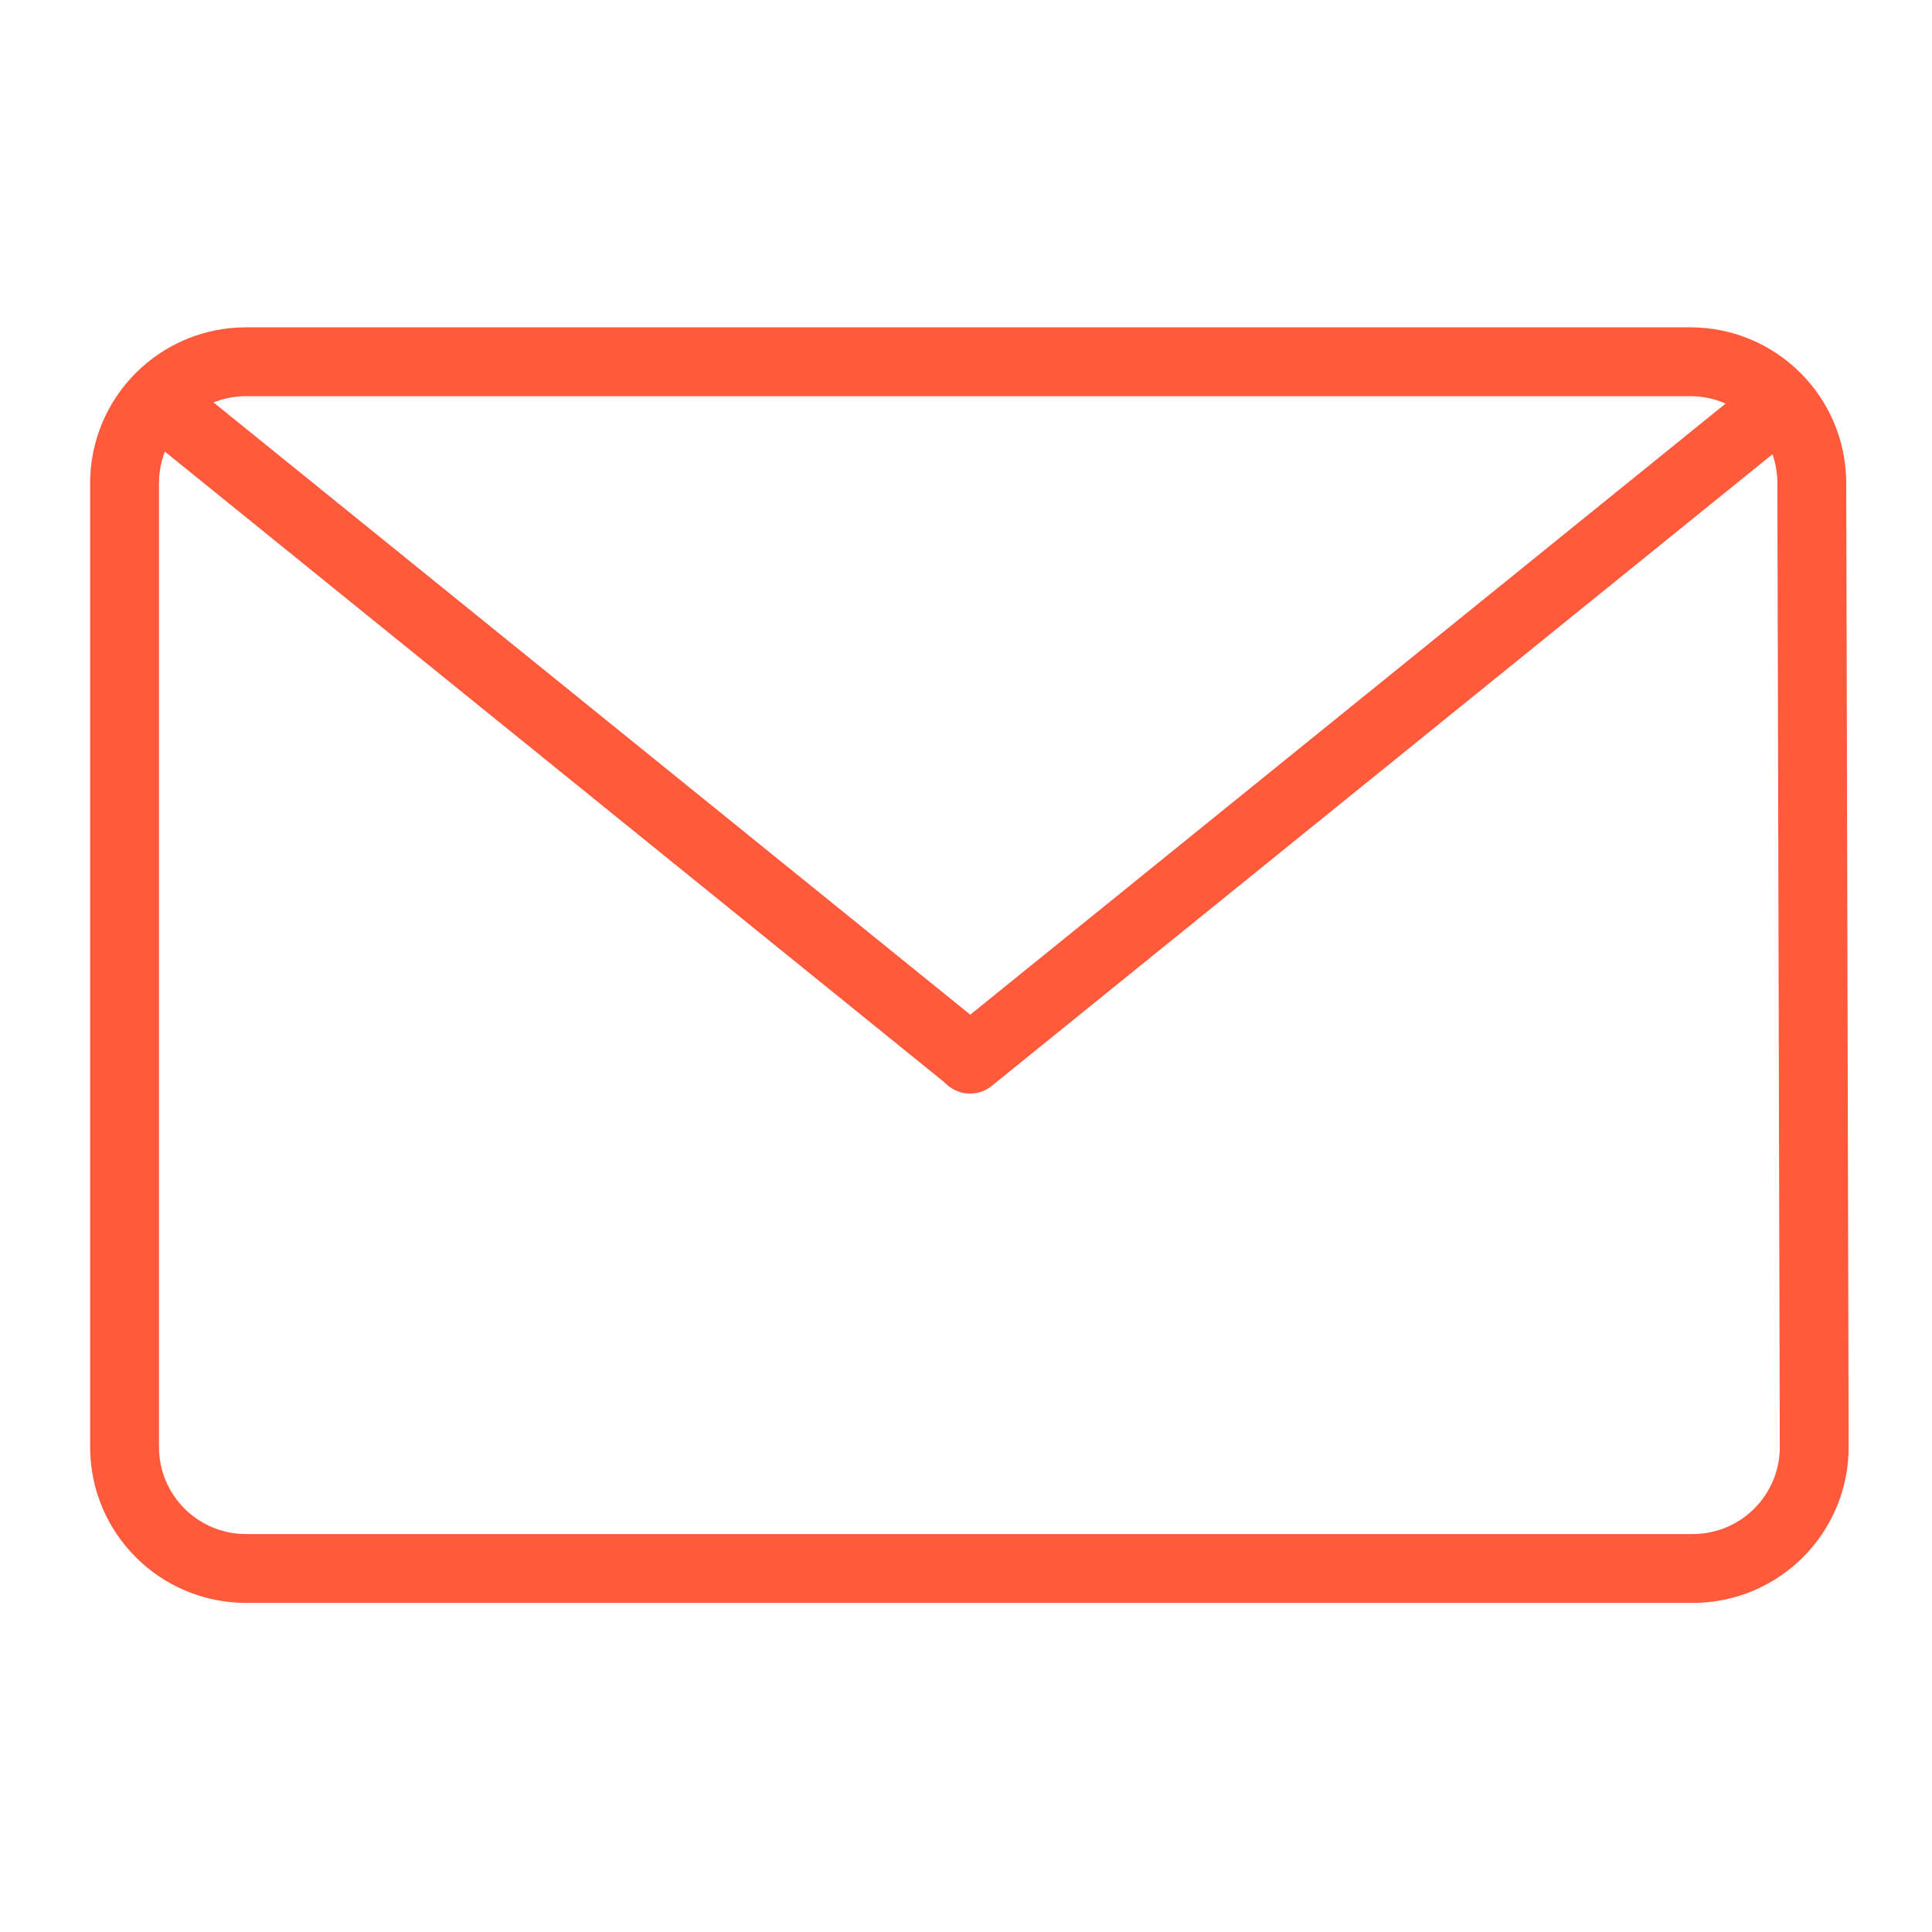 <?xml version="1.0" encoding="UTF-8"?> <svg xmlns="http://www.w3.org/2000/svg" xmlns:xlink="http://www.w3.org/1999/xlink" width="477px" height="477px" viewBox="0 0 477 477" version="1.1"><title>mailing_1</title><g id="mailing_1" stroke="none" stroke-width="1" fill="none" fill-rule="evenodd"><g id="communications" transform="translate(30, 89)" stroke="#FF5A3B" stroke-width="17"><path d="M0.75,268.249 L0.75,30.315 C0.75,13.746 14.181,0.315 30.75,0.315 L387.326,0.315 C403.865,0.315 417.284,13.7 417.325,30.239 L417.924,268.174 C417.966,284.742 404.568,298.207 388,298.249 C387.975,298.249 387.95,298.249 387.924,298.249 L30.75,298.249 C14.181,298.249 0.75,284.818 0.75,268.249 Z" id="Shape" fill-rule="nonzero"></path><line x1="408.5" y1="11.5" x2="209.5" y2="172.5" id="Line" stroke-linecap="round"></line><line x1="209" y1="11" x2="10" y2="172" id="Line" stroke-linecap="round" transform="translate(109.5, 91.5) scale(1, -1) translate(-109.5, -91.5) "></line></g></g></svg> 